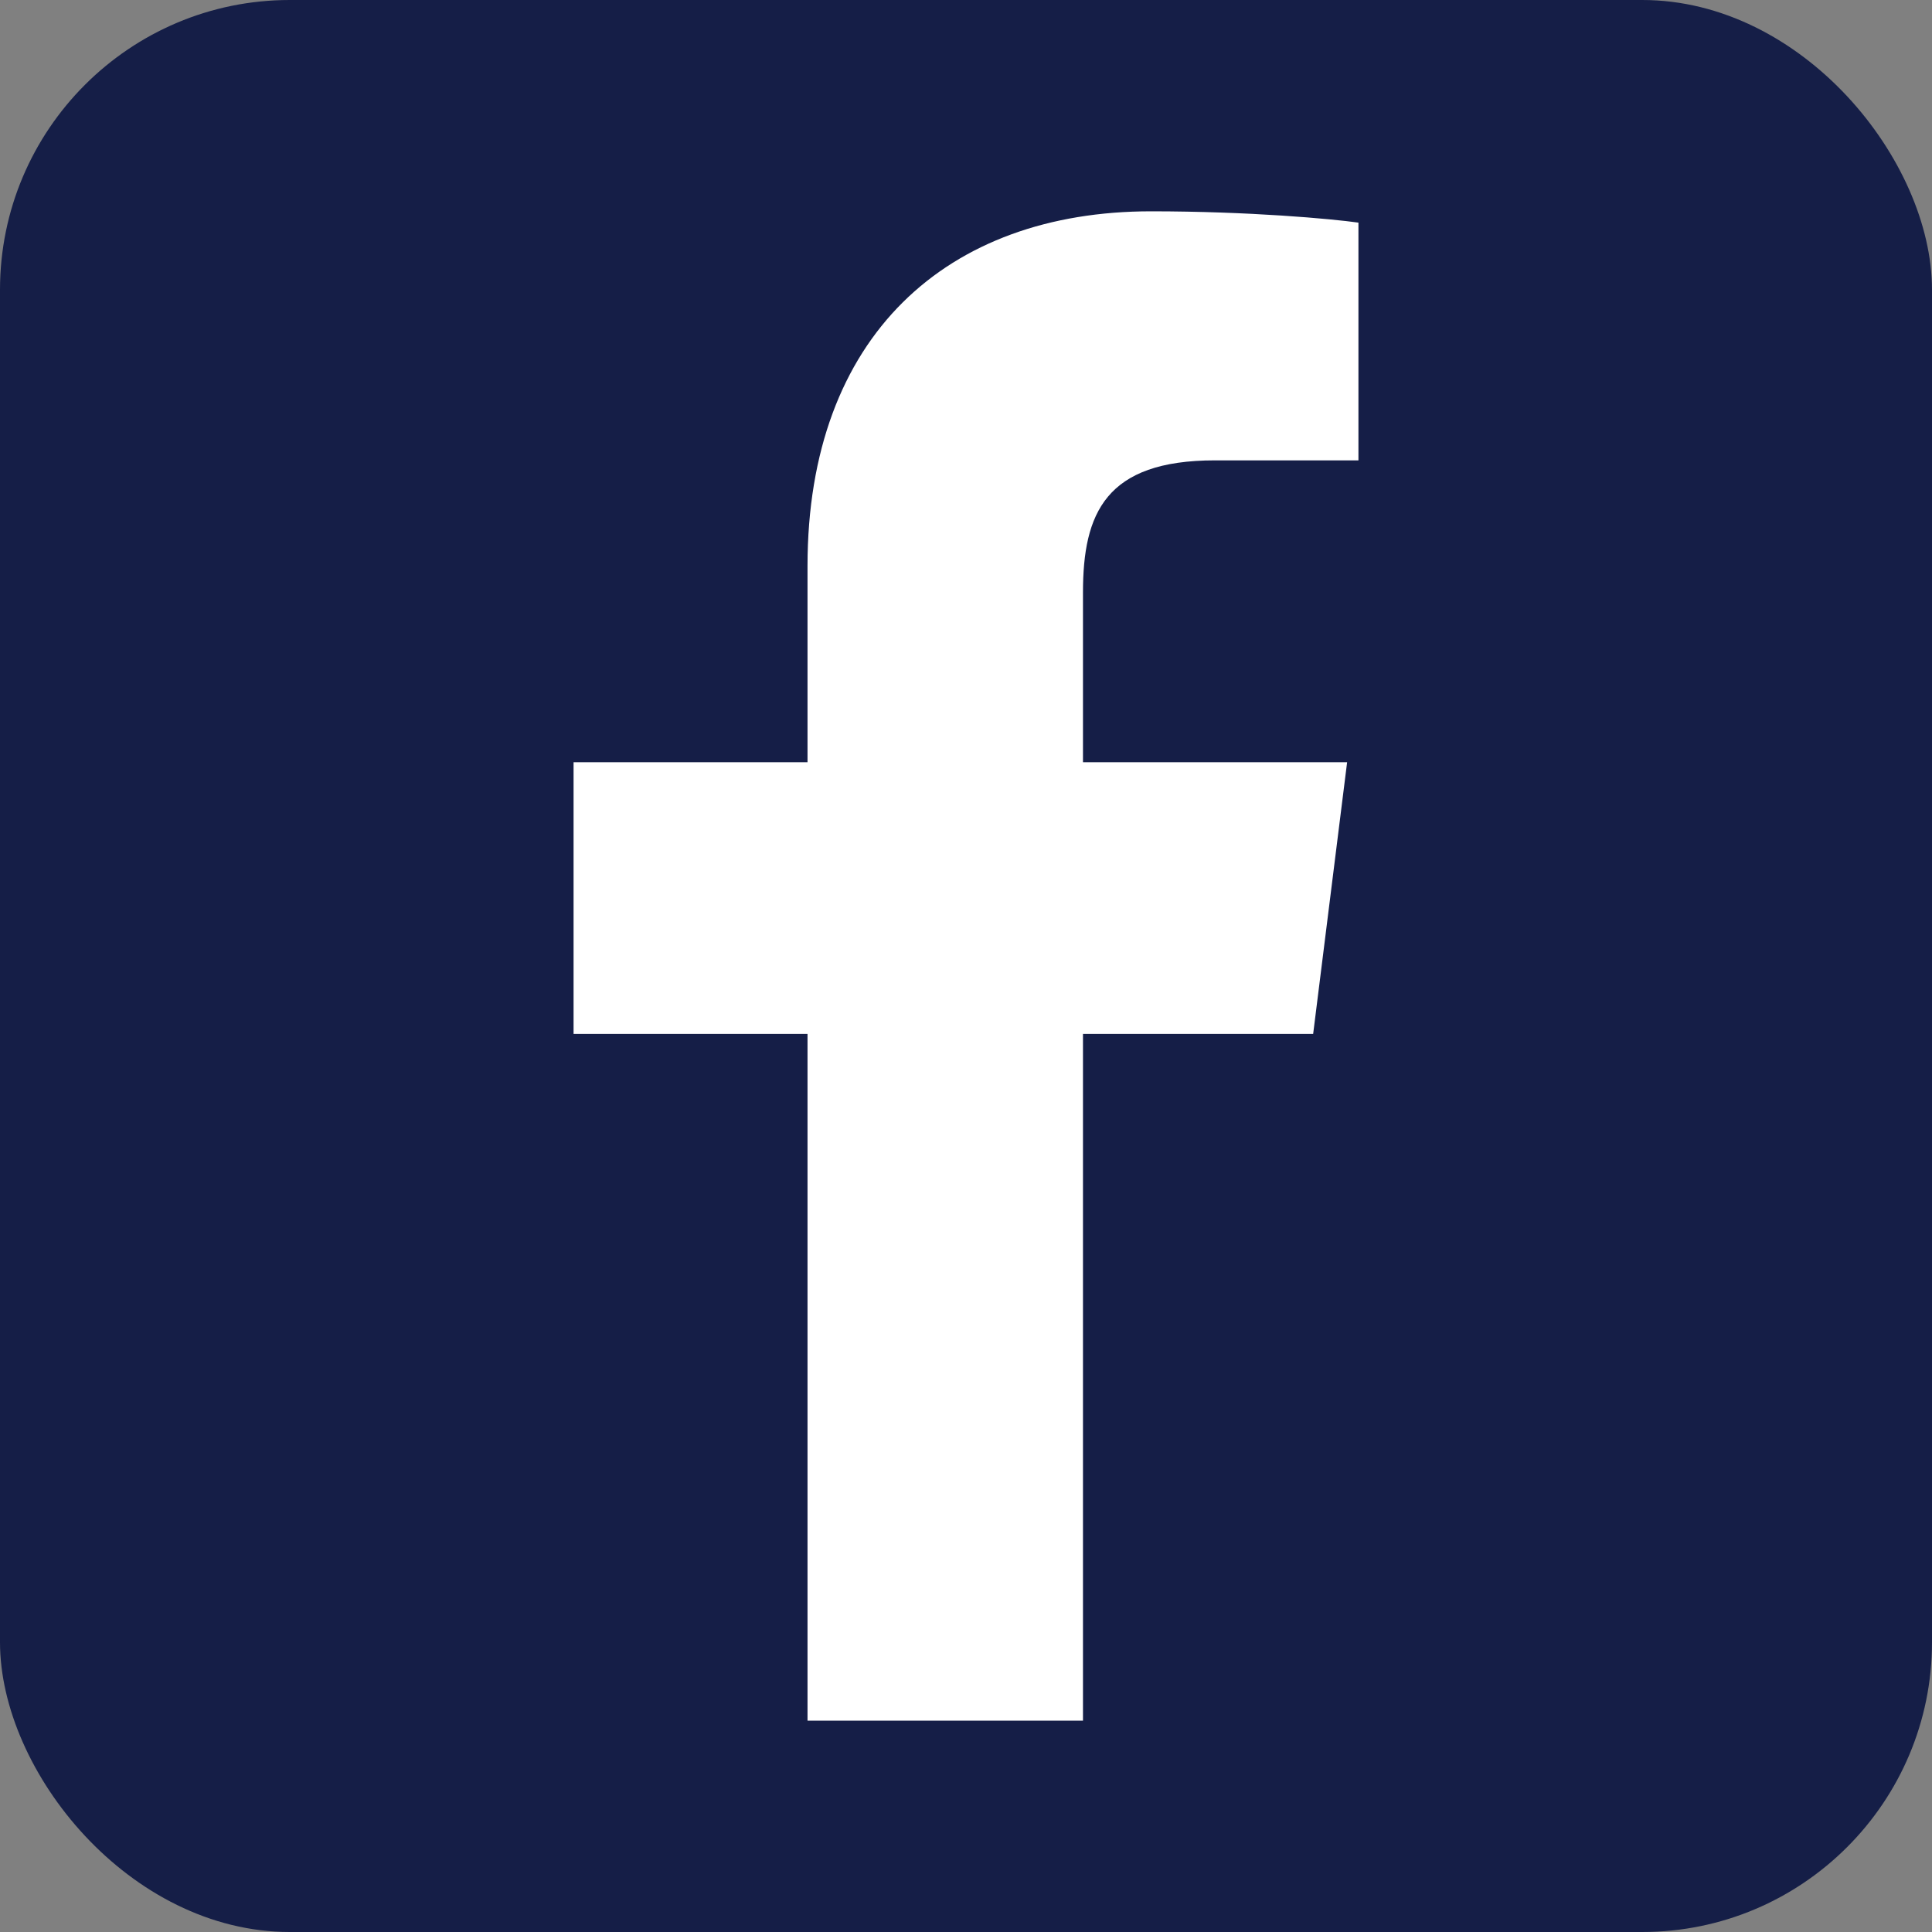 <svg viewBox="0 0 512 512" xmlns="http://www.w3.org/2000/svg">
<rect x="0" y="0" width="512" height="512" fill="#808080" stroke="none"/>
<rect fill="#151E47" height="512" rx="15%" width="512"/>
<path d="m287 456v-182h61l9-72h-70v-45c0-21 6-35 35-35h38v-63c-7-1-29-3-55-3-54 0-91 33-91 94v52h-62v72h62v182z" fill="#fff"/>
</svg>
